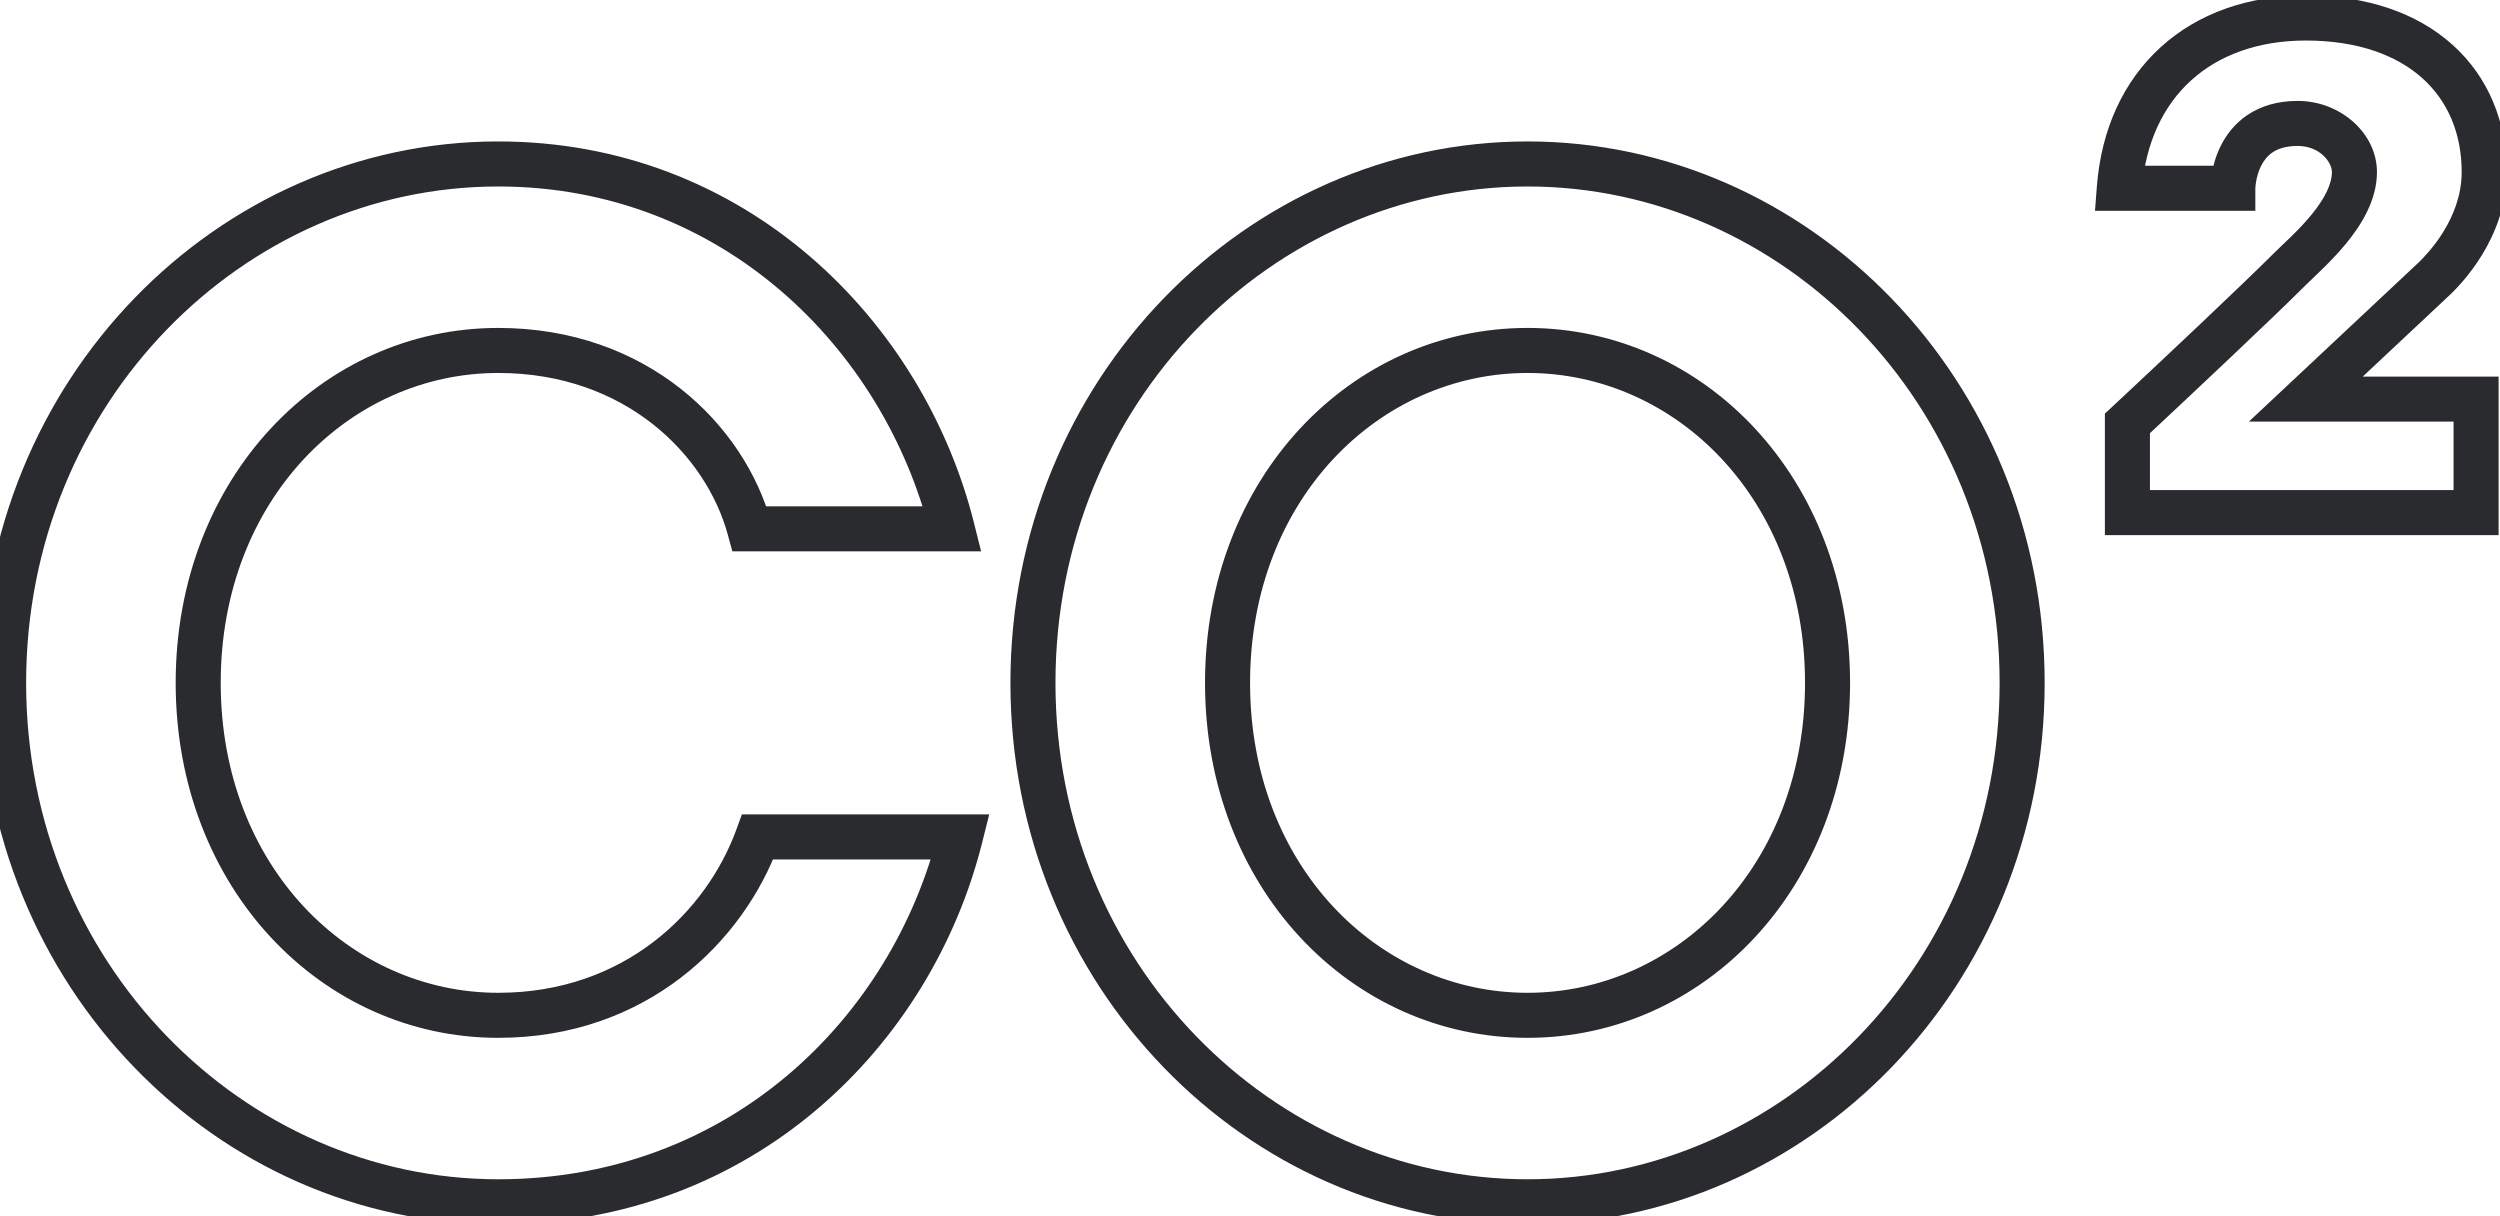 <svg width="111" height="54" viewBox="0 0 111 54" fill="none" xmlns="http://www.w3.org/2000/svg">
<path d="M33.28 23.48L32.315 23.743L32.516 24.48H33.28V23.48ZM42.28 23.48V24.48H43.561L43.25 23.238L42.28 23.48ZM42.64 37.16L43.61 37.403L43.921 36.16H42.64V37.16ZM33.64 37.16V36.16H32.94L32.7 36.818L33.64 37.16ZM9.8 30.32C9.8 22.164 15.538 16.56 22.12 16.56V14.56C14.302 14.56 7.8 21.196 7.8 30.32H9.8ZM22.12 16.56C27.766 16.56 31.348 20.196 32.315 23.743L34.245 23.217C33.052 18.844 28.714 14.56 22.12 14.56V16.56ZM33.28 24.48H42.28V22.48H33.28V24.48ZM43.25 23.238C40.998 14.229 33.094 6.28 22.12 6.28V8.28C32.026 8.28 39.242 15.45 41.31 23.723L43.25 23.238ZM22.12 6.28C9.657 6.28 -0.84 16.839 -0.84 30.32H1.16C1.16 17.881 10.823 8.28 22.12 8.28V6.28ZM-0.84 30.32C-0.84 43.801 9.657 54.36 22.12 54.36V52.36C10.823 52.36 1.16 42.759 1.16 30.32H-0.84ZM22.12 54.36C33.444 54.36 41.355 46.422 43.61 37.403L41.67 36.917C39.605 45.178 32.396 52.36 22.12 52.36V54.36ZM42.64 36.16H33.64V38.16H42.64V36.16ZM32.7 36.818C31.379 40.452 27.751 44.08 22.12 44.08V46.08C28.729 46.08 33.021 41.788 34.58 37.502L32.7 36.818ZM22.12 44.08C15.538 44.08 9.8 38.476 9.8 30.32H7.8C7.8 39.444 14.302 46.08 22.12 46.08V44.08ZM55.503 30.32C55.503 22.164 61.242 16.56 67.823 16.56V14.56C60.005 14.56 53.503 21.196 53.503 30.32H55.503ZM67.823 16.56C74.405 16.56 80.143 22.164 80.143 30.32H82.143C82.143 21.196 75.641 14.56 67.823 14.56V16.56ZM80.143 30.32C80.143 38.476 74.405 44.08 67.823 44.08V46.08C75.641 46.08 82.143 39.444 82.143 30.32H80.143ZM67.823 44.08C61.242 44.08 55.503 38.476 55.503 30.32H53.503C53.503 39.444 60.005 46.08 67.823 46.08V44.08ZM90.783 30.32C90.783 16.839 80.286 6.28 67.823 6.28V8.28C79.12 8.28 88.783 17.881 88.783 30.32H90.783ZM67.823 6.28C55.36 6.28 44.863 16.839 44.863 30.32H46.863C46.863 17.881 56.526 8.28 67.823 8.28V6.28ZM44.863 30.32C44.863 43.801 55.36 54.36 67.823 54.36V52.36C56.526 52.36 46.863 42.759 46.863 30.32H44.863ZM67.823 54.36C80.286 54.36 90.783 43.801 90.783 30.32H88.783C88.783 42.759 79.12 52.36 67.823 52.36V54.36ZM108.137 12.32L108.821 13.05L108.833 13.039L108.845 13.027L108.137 12.32ZM94.097 8.36L93.1 8.283L93.018 9.36H94.097V8.36ZM99.138 8.36V9.36H100.137V8.36H99.138ZM101.658 11.96L100.95 11.253V11.253L101.658 11.96ZM94.457 18.8L93.775 18.069L93.457 18.365V18.8H94.457ZM94.457 22.76H93.457V23.76H94.457V22.76ZM109.938 22.76V23.76H110.938V22.76H109.938ZM109.938 17.72H110.938V16.72H109.938V17.72ZM102.378 17.72L101.694 16.991L99.849 18.72H102.378V17.72ZM108.845 13.027C109.204 12.668 111.298 10.607 111.298 7.64H109.298C109.298 9.713 107.791 11.252 107.43 11.613L108.845 13.027ZM111.298 7.64C111.298 5.406 110.478 3.415 108.896 1.992C107.323 0.576 105.085 -0.2 102.378 -0.2V1.8C104.71 1.8 106.432 2.464 107.559 3.478C108.677 4.485 109.298 5.914 109.298 7.64H111.298ZM102.378 -0.2C99.83 -0.2 97.598 0.587 95.946 2.084C94.292 3.583 93.297 5.724 93.1 8.283L95.095 8.437C95.258 6.316 96.063 4.677 97.289 3.566C98.517 2.453 100.245 1.8 102.378 1.8V-0.2ZM94.097 9.36H99.138V7.36H94.097V9.36ZM99.138 8.36C100.137 8.36 100.137 8.36 100.137 8.361C100.137 8.361 100.137 8.362 100.137 8.362C100.137 8.362 100.137 8.363 100.137 8.363C100.137 8.364 100.137 8.365 100.137 8.366C100.137 8.367 100.137 8.368 100.137 8.368C100.137 8.368 100.137 8.366 100.138 8.361C100.138 8.352 100.139 8.333 100.141 8.307C100.144 8.255 100.152 8.174 100.169 8.074C100.203 7.87 100.269 7.612 100.392 7.367C100.513 7.126 100.678 6.915 100.907 6.762C101.13 6.613 101.472 6.48 102.018 6.48V4.48C101.123 4.48 100.385 4.707 99.798 5.098C99.217 5.485 98.842 5.994 98.603 6.473C98.366 6.947 98.252 7.41 98.196 7.746C98.168 7.916 98.153 8.06 98.146 8.165C98.142 8.218 98.14 8.261 98.139 8.294C98.138 8.311 98.138 8.325 98.138 8.336C98.138 8.341 98.138 8.346 98.138 8.35C98.138 8.352 98.138 8.354 98.138 8.356C98.138 8.356 98.138 8.357 98.138 8.358C98.138 8.358 98.138 8.359 98.138 8.359C98.138 8.36 98.138 8.36 99.138 8.36ZM102.018 6.48C103.007 6.48 103.537 7.209 103.537 7.64H105.537C105.537 5.911 103.908 4.48 102.018 4.48V6.48ZM103.537 7.64C103.537 8.178 103.209 8.829 102.622 9.543C102.041 10.25 101.411 10.793 100.95 11.253L102.365 12.667C102.696 12.335 103.506 11.618 104.167 10.813C104.822 10.015 105.537 8.902 105.537 7.64H103.537ZM100.95 11.253C99.525 12.678 95.94 16.049 93.775 18.069L95.14 19.531C97.295 17.519 100.91 14.122 102.365 12.667L100.95 11.253ZM93.457 18.8V22.76H95.457V18.8H93.457ZM94.457 23.76H109.938V21.76H94.457V23.76ZM110.938 22.76V17.72H108.938V22.76H110.938ZM109.938 16.72H102.378V18.72H109.938V16.72ZM103.061 18.45L108.821 13.05L107.454 11.591L101.694 16.991L103.061 18.45Z" fill="#292B2F"/>
</svg>
